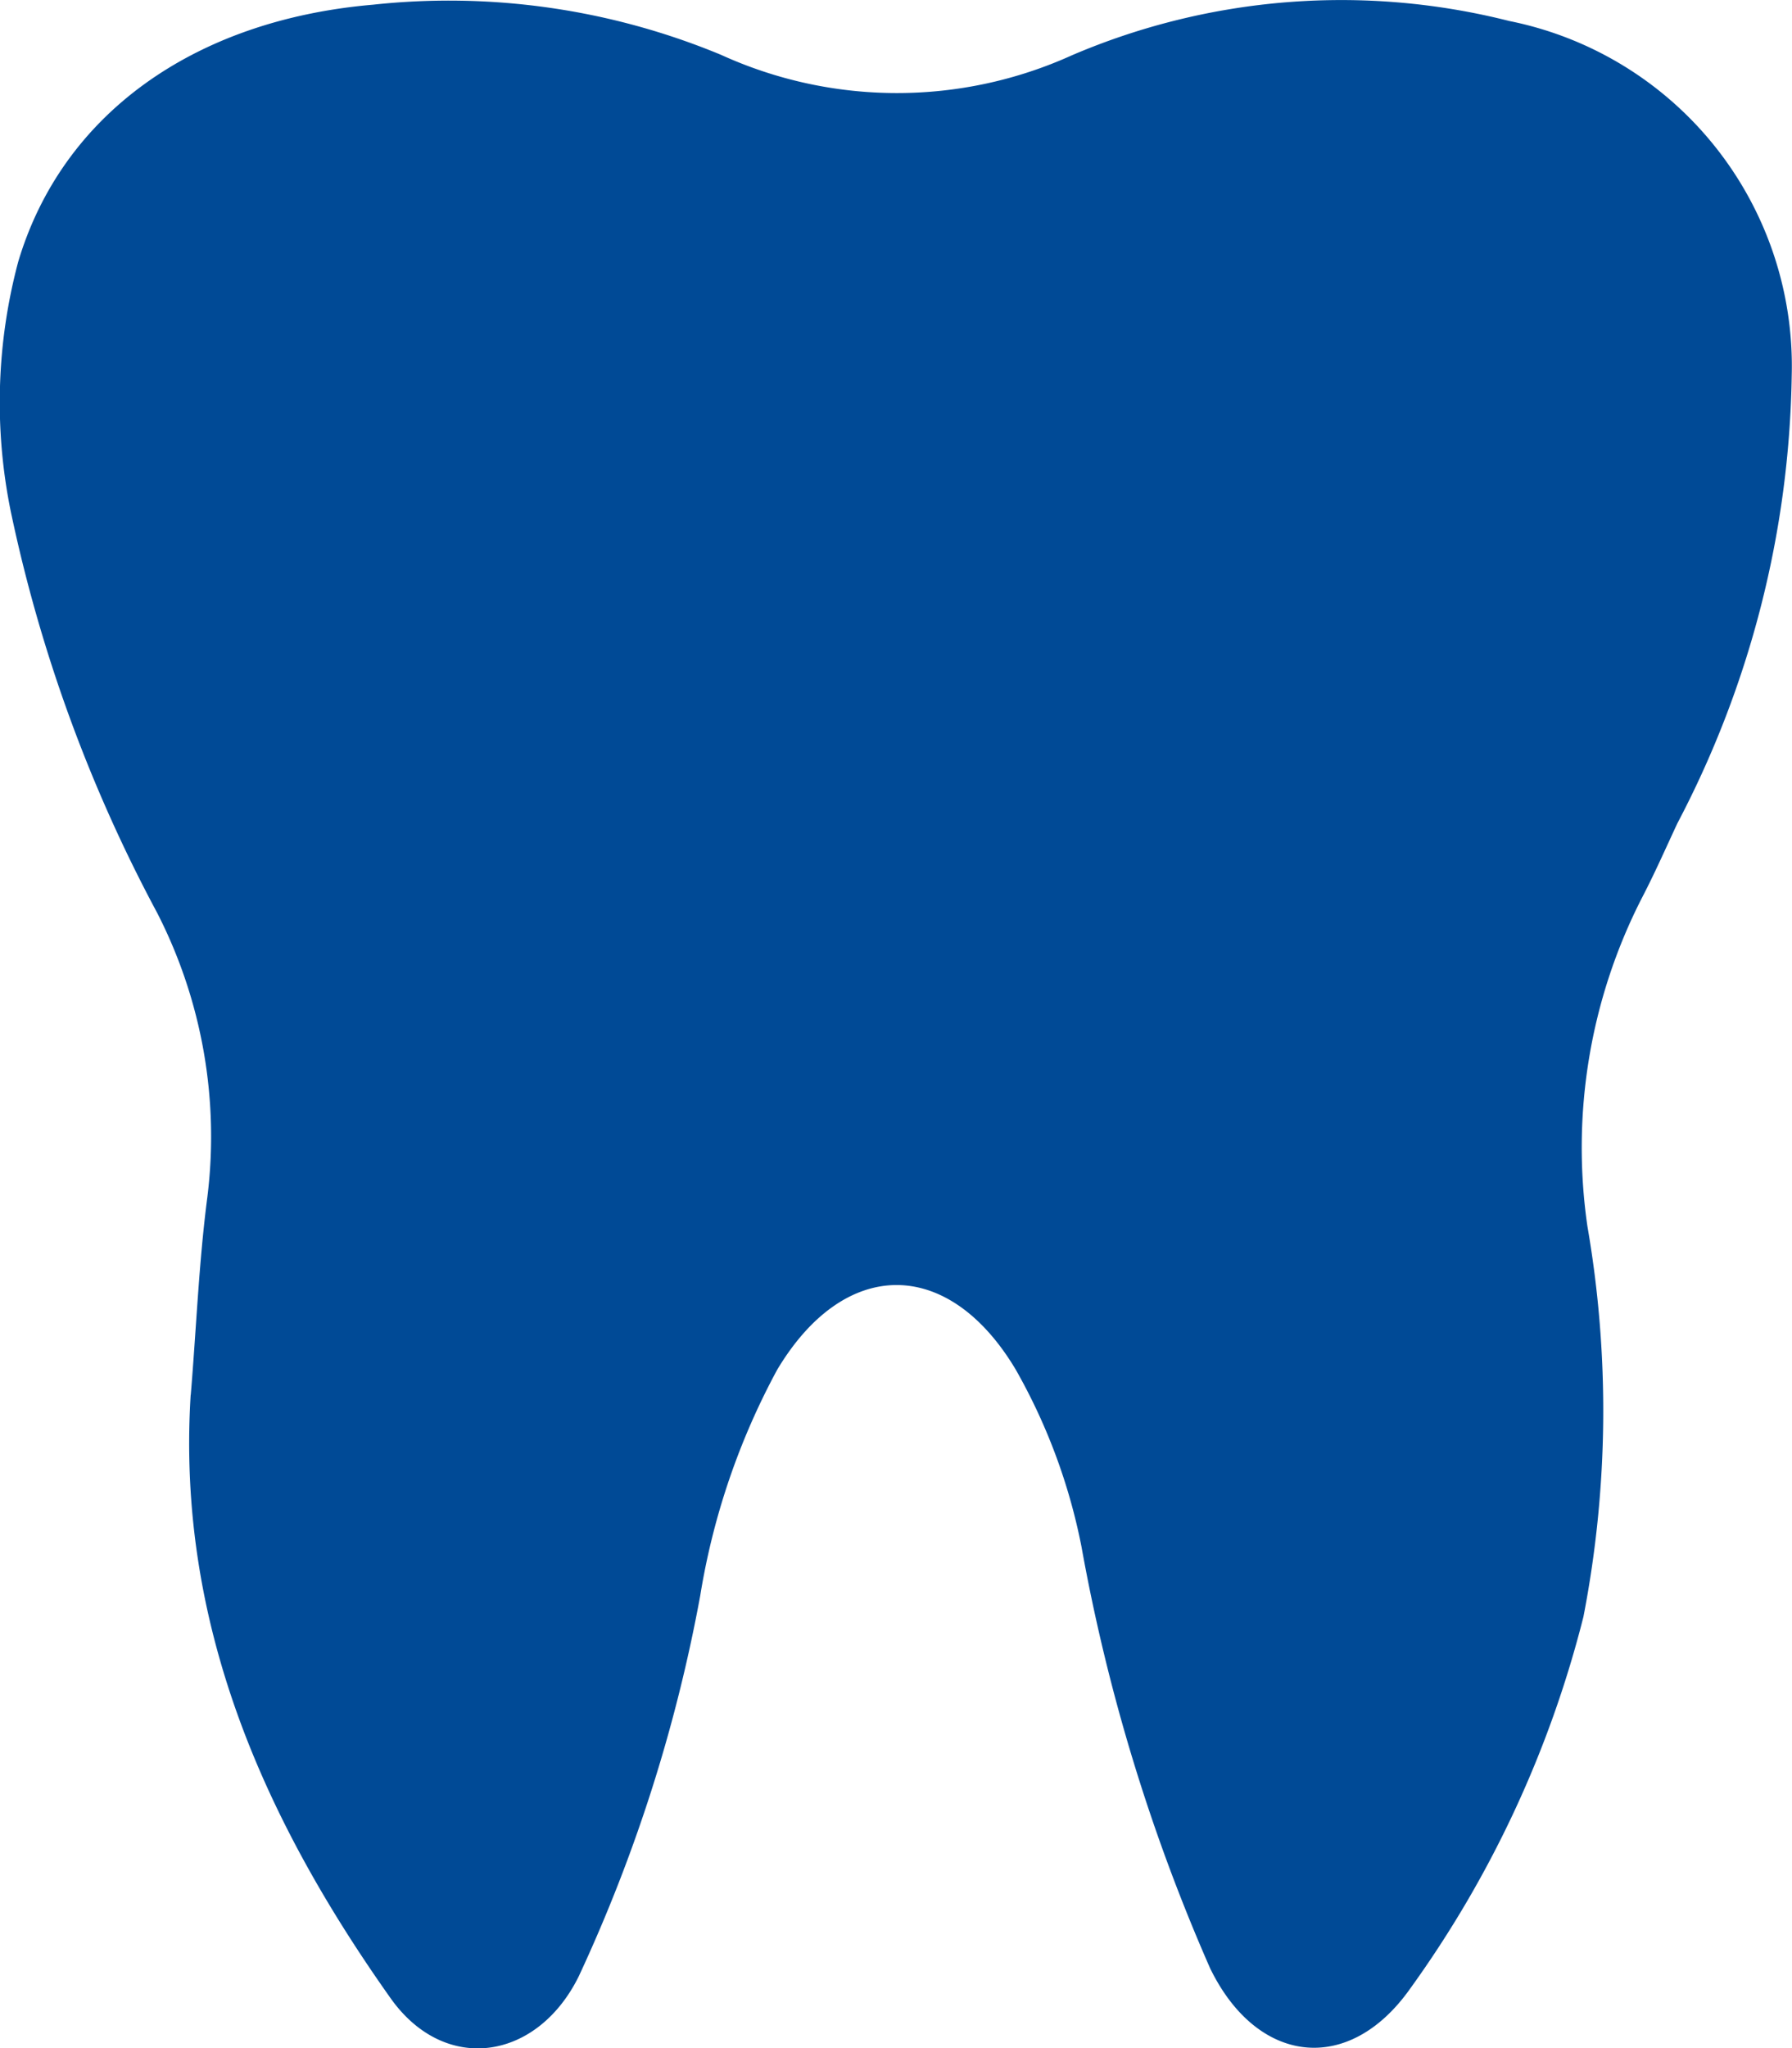 <svg xmlns="http://www.w3.org/2000/svg" xmlns:xlink="http://www.w3.org/1999/xlink" width="32.463" height="37.088" viewBox="0 0 32.463 37.088">
  <defs>
    <clipPath id="clip-path">
      <rect id="Rectangle_156" data-name="Rectangle 156" width="32.463" height="37.088" fill="#004a96"/>
    </clipPath>
  </defs>
  <g id="Group_445" data-name="Group 445" clip-path="url(#clip-path)">
    <path id="Path_273" data-name="Path 273" d="M3.456,25.256c.1-1.193.146-2.392.3-3.576a8.886,8.886,0,0,0-.908-5.148A27.2,27.2,0,0,1,.194,9.256a9.872,9.872,0,0,1,.137-4.52C1.126,2.077,3.506.364,6.757.085a12.853,12.853,0,0,1,6.305.908A7.684,7.684,0,0,0,19.421,1,12.4,12.4,0,0,1,27.34.38,6.374,6.374,0,0,1,32.458,6.8a17.992,17.992,0,0,1-2.072,8.11c-.211.452-.412.909-.642,1.35a9.92,9.92,0,0,0-.987,5.947,19.572,19.572,0,0,1-.072,7.068,19.751,19.751,0,0,1-3.14,6.737c-1.121,1.584-2.781,1.366-3.624-.372a33.846,33.846,0,0,1-2.329-7.63A10.615,10.615,0,0,0,18.4,24.8c-1.219-2.041-3.1-2.041-4.322.006A12.928,12.928,0,0,0,12.684,28.9a28.52,28.52,0,0,1-2.2,6.889c-.756,1.528-2.426,1.781-3.409.394-2.31-3.26-3.876-6.8-3.621-10.922" transform="translate(0 0)" fill="#004a96"/>
  </g>
</svg>
